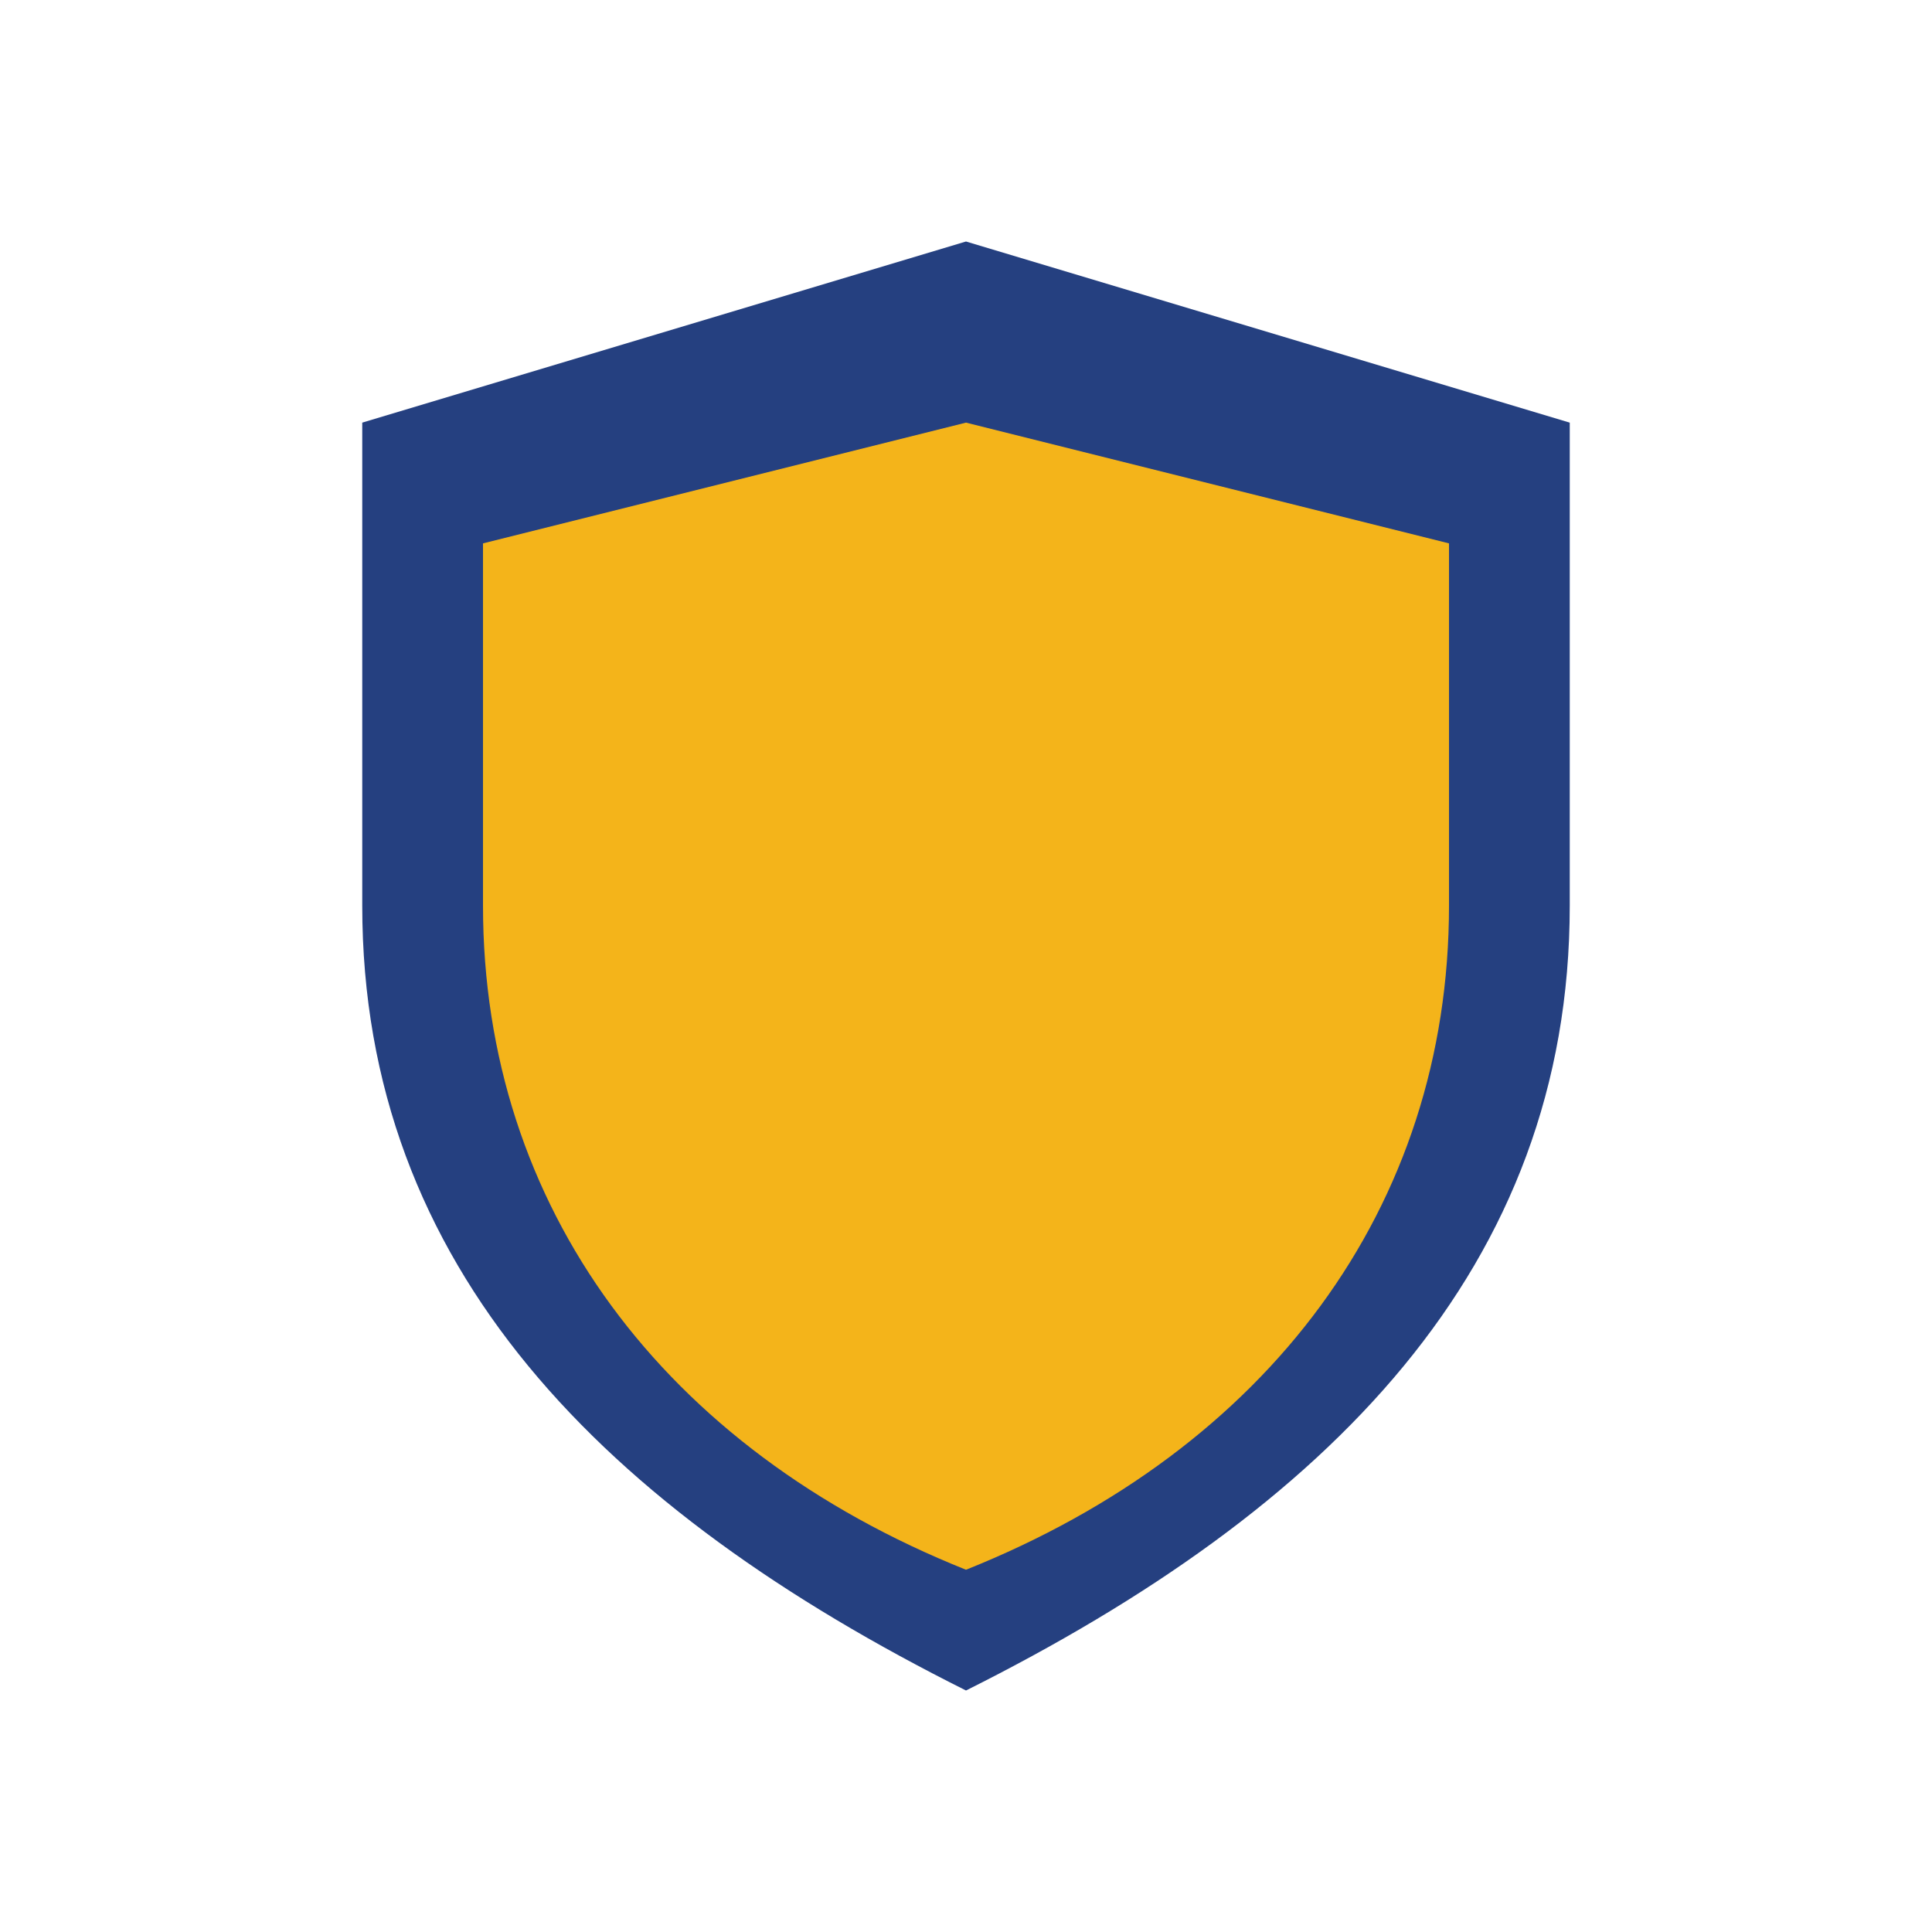 <?xml version="1.0" encoding="UTF-8"?>
<svg xmlns="http://www.w3.org/2000/svg" width="32" height="32" viewBox="0 0 32 32"><path d="M16 28c6-3 10-7 10-13V7l-10-3-10 3v8c0 6 4 10 10 13z" fill="#254080"/><path d="M16 26c5-2 8-6 8-11V9l-8-2-8 2v6c0 5 3 9 8 11z" fill="#F4B41A"/></svg>